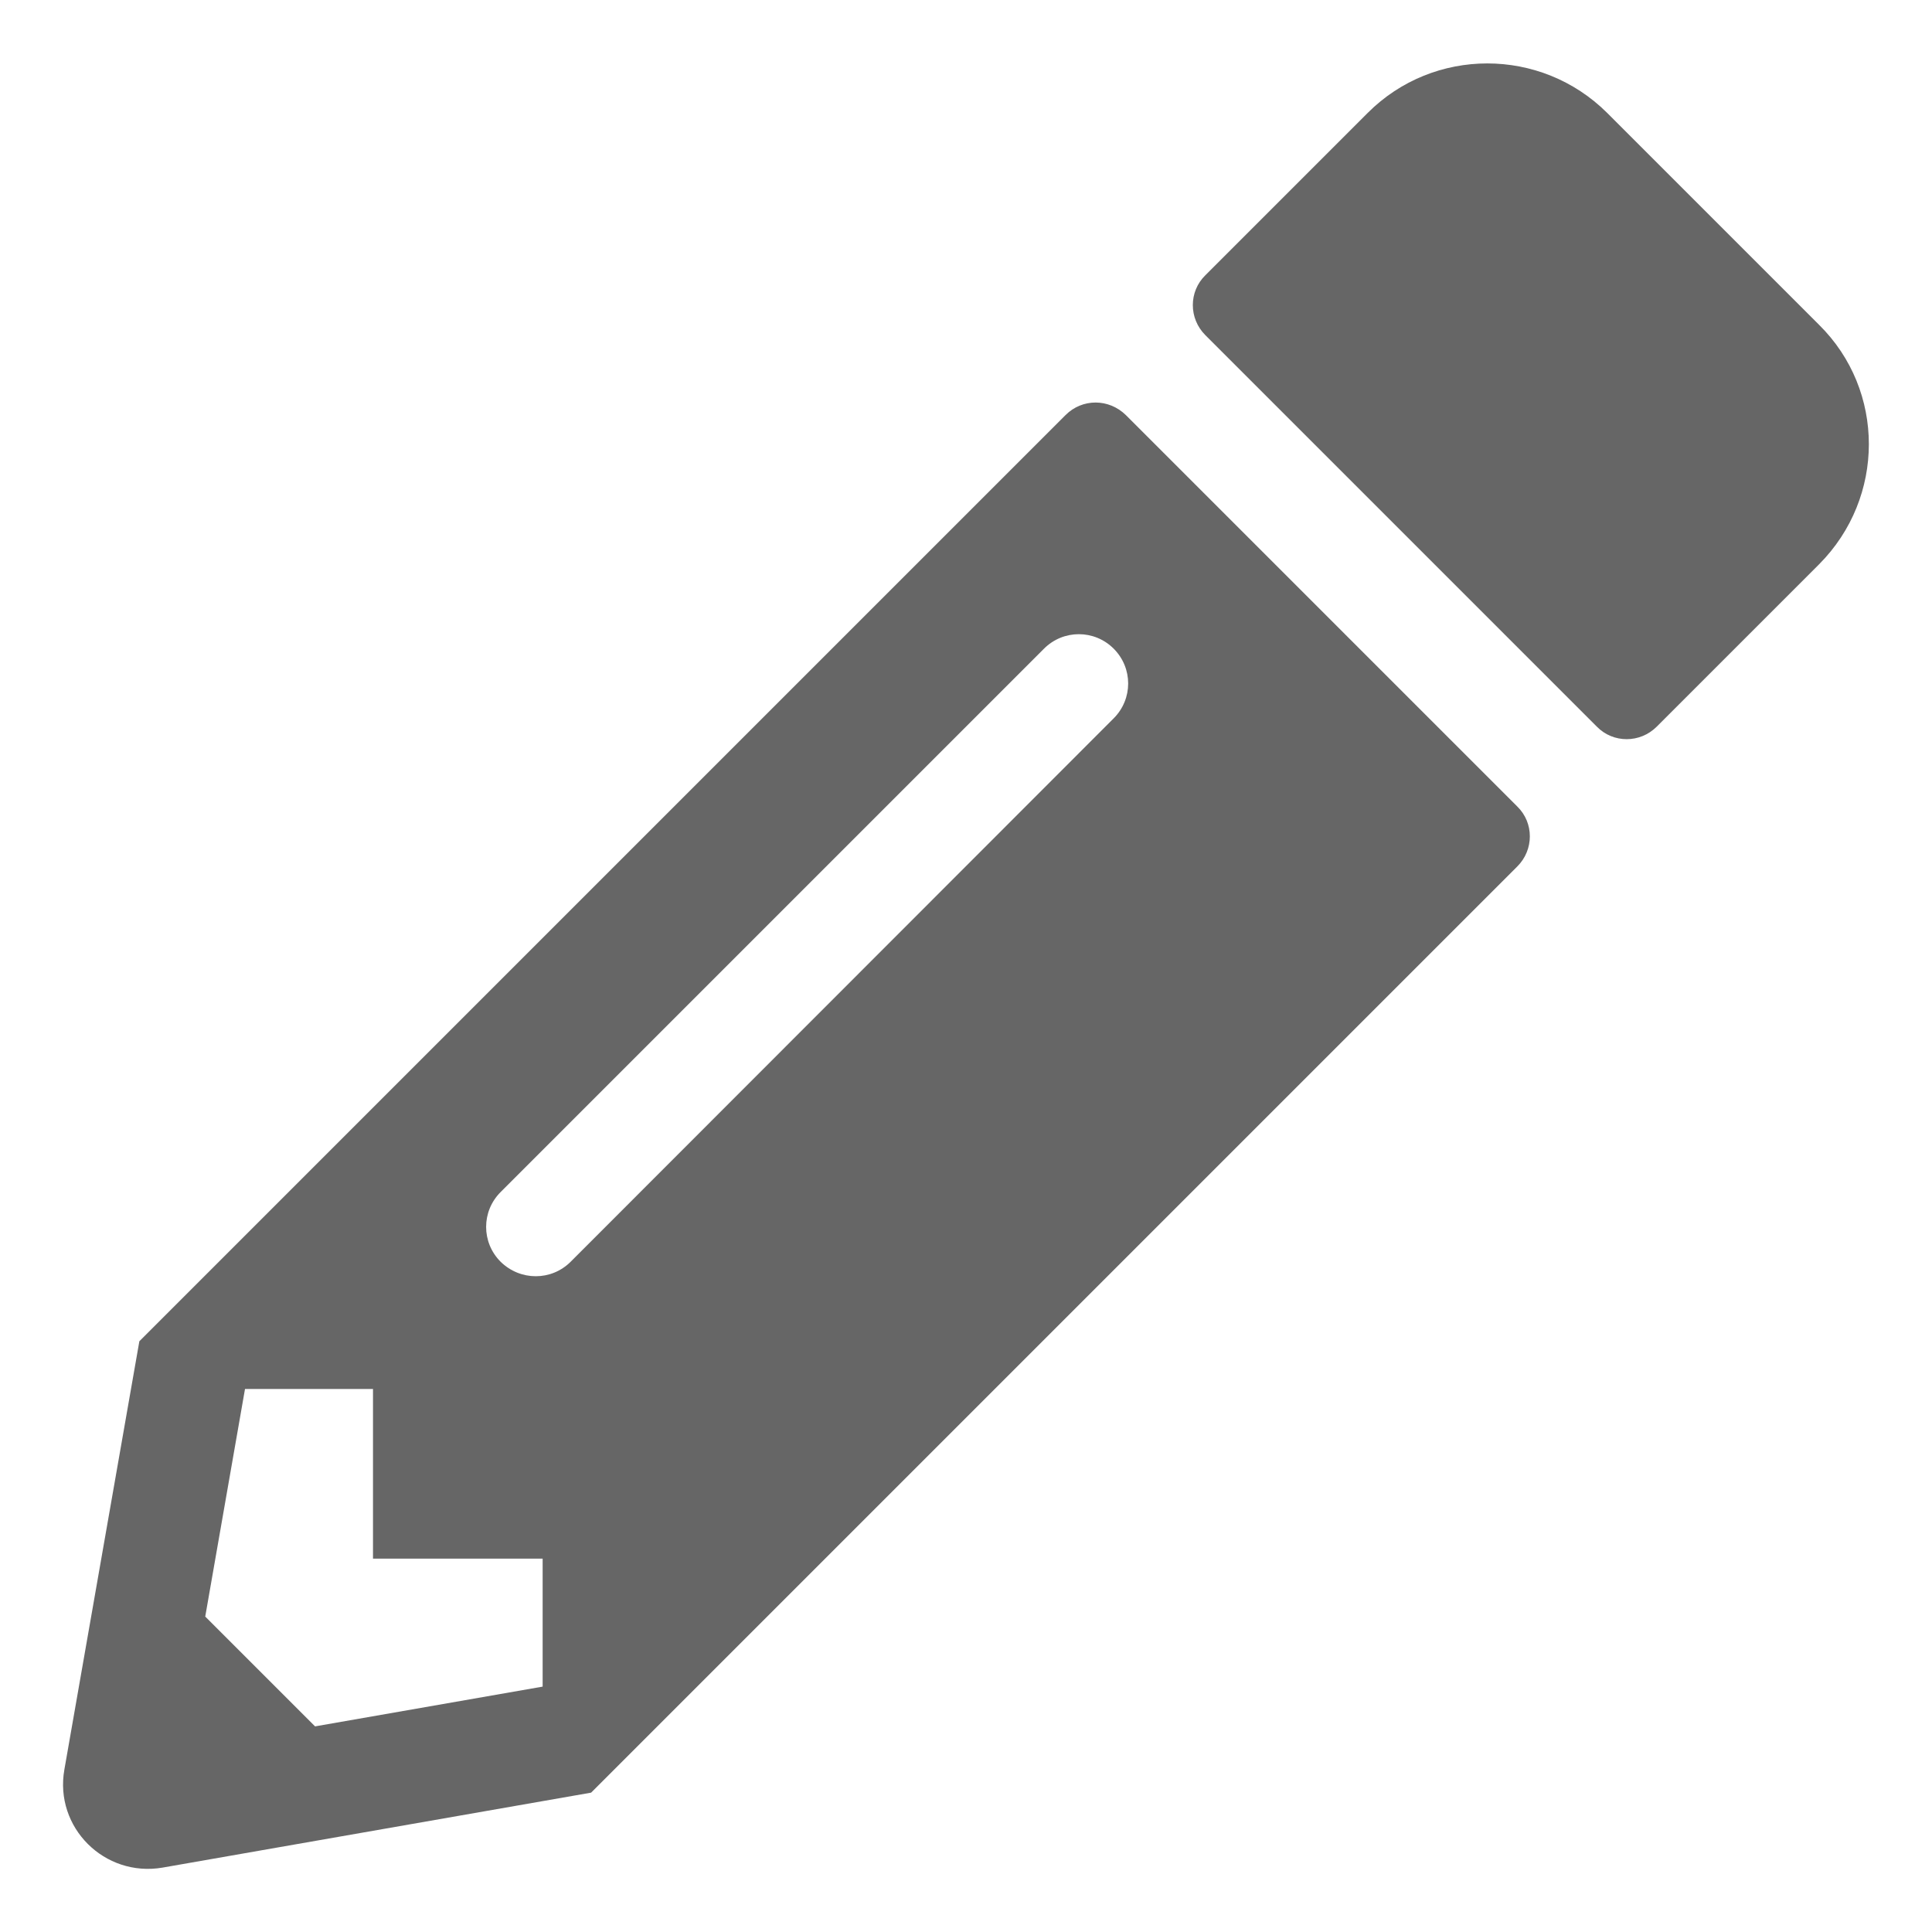 <?xml version="1.0" encoding="utf-8"?>
<!-- Generator: Adobe Illustrator 24.0.1, SVG Export Plug-In . SVG Version: 6.00 Build 0)  -->
<svg version="1.1" id="レイヤー_1" focusable="false"
	 xmlns="http://www.w3.org/2000/svg" xmlns:xlink="http://www.w3.org/1999/xlink" x="0px" y="0px" viewBox="0 0 510.2 510.2"
	 style="enable-background:new 0 0 510.2 510.2;" xml:space="preserve">
<style type="text/css">
	.st0{fill:#666666;}
</style>
<path class="st0" d="M480.4,149l-42.9,42.9c-4.4,4.4-11.5,4.4-15.8,0L318.3,88.5c-4.4-4.4-4.4-11.5,0-15.8l42.9-42.9
	c17.4-17.4,45.7-17.4,63.2,0l56,56C497.9,103.1,497.9,131.4,480.4,149z M281.4,109.6L36.8,354.2L17,467.3
	c-2.7,15.3,10.6,28.5,25.9,25.9l113.2-19.8l244.6-244.6c4.4-4.4,4.4-11.5,0-15.8L297.3,109.6C292.8,105.2,285.8,105.2,281.4,109.6
	L281.4,109.6z M132.2,333.2c-5.1-5.1-5.1-13.3,0-18.4l143.5-143.5c5.1-5.1,13.3-5.1,18.4,0c5.1,5.1,5.1,13.3,0,18.4L150.7,333.2
	C145.6,338.3,137.4,338.3,132.2,333.2L132.2,333.2z M98.6,411.6h44.7v33.8l-60.1,10.5l-29-29l10.5-60.1h33.8V411.6z"/>
</svg>

